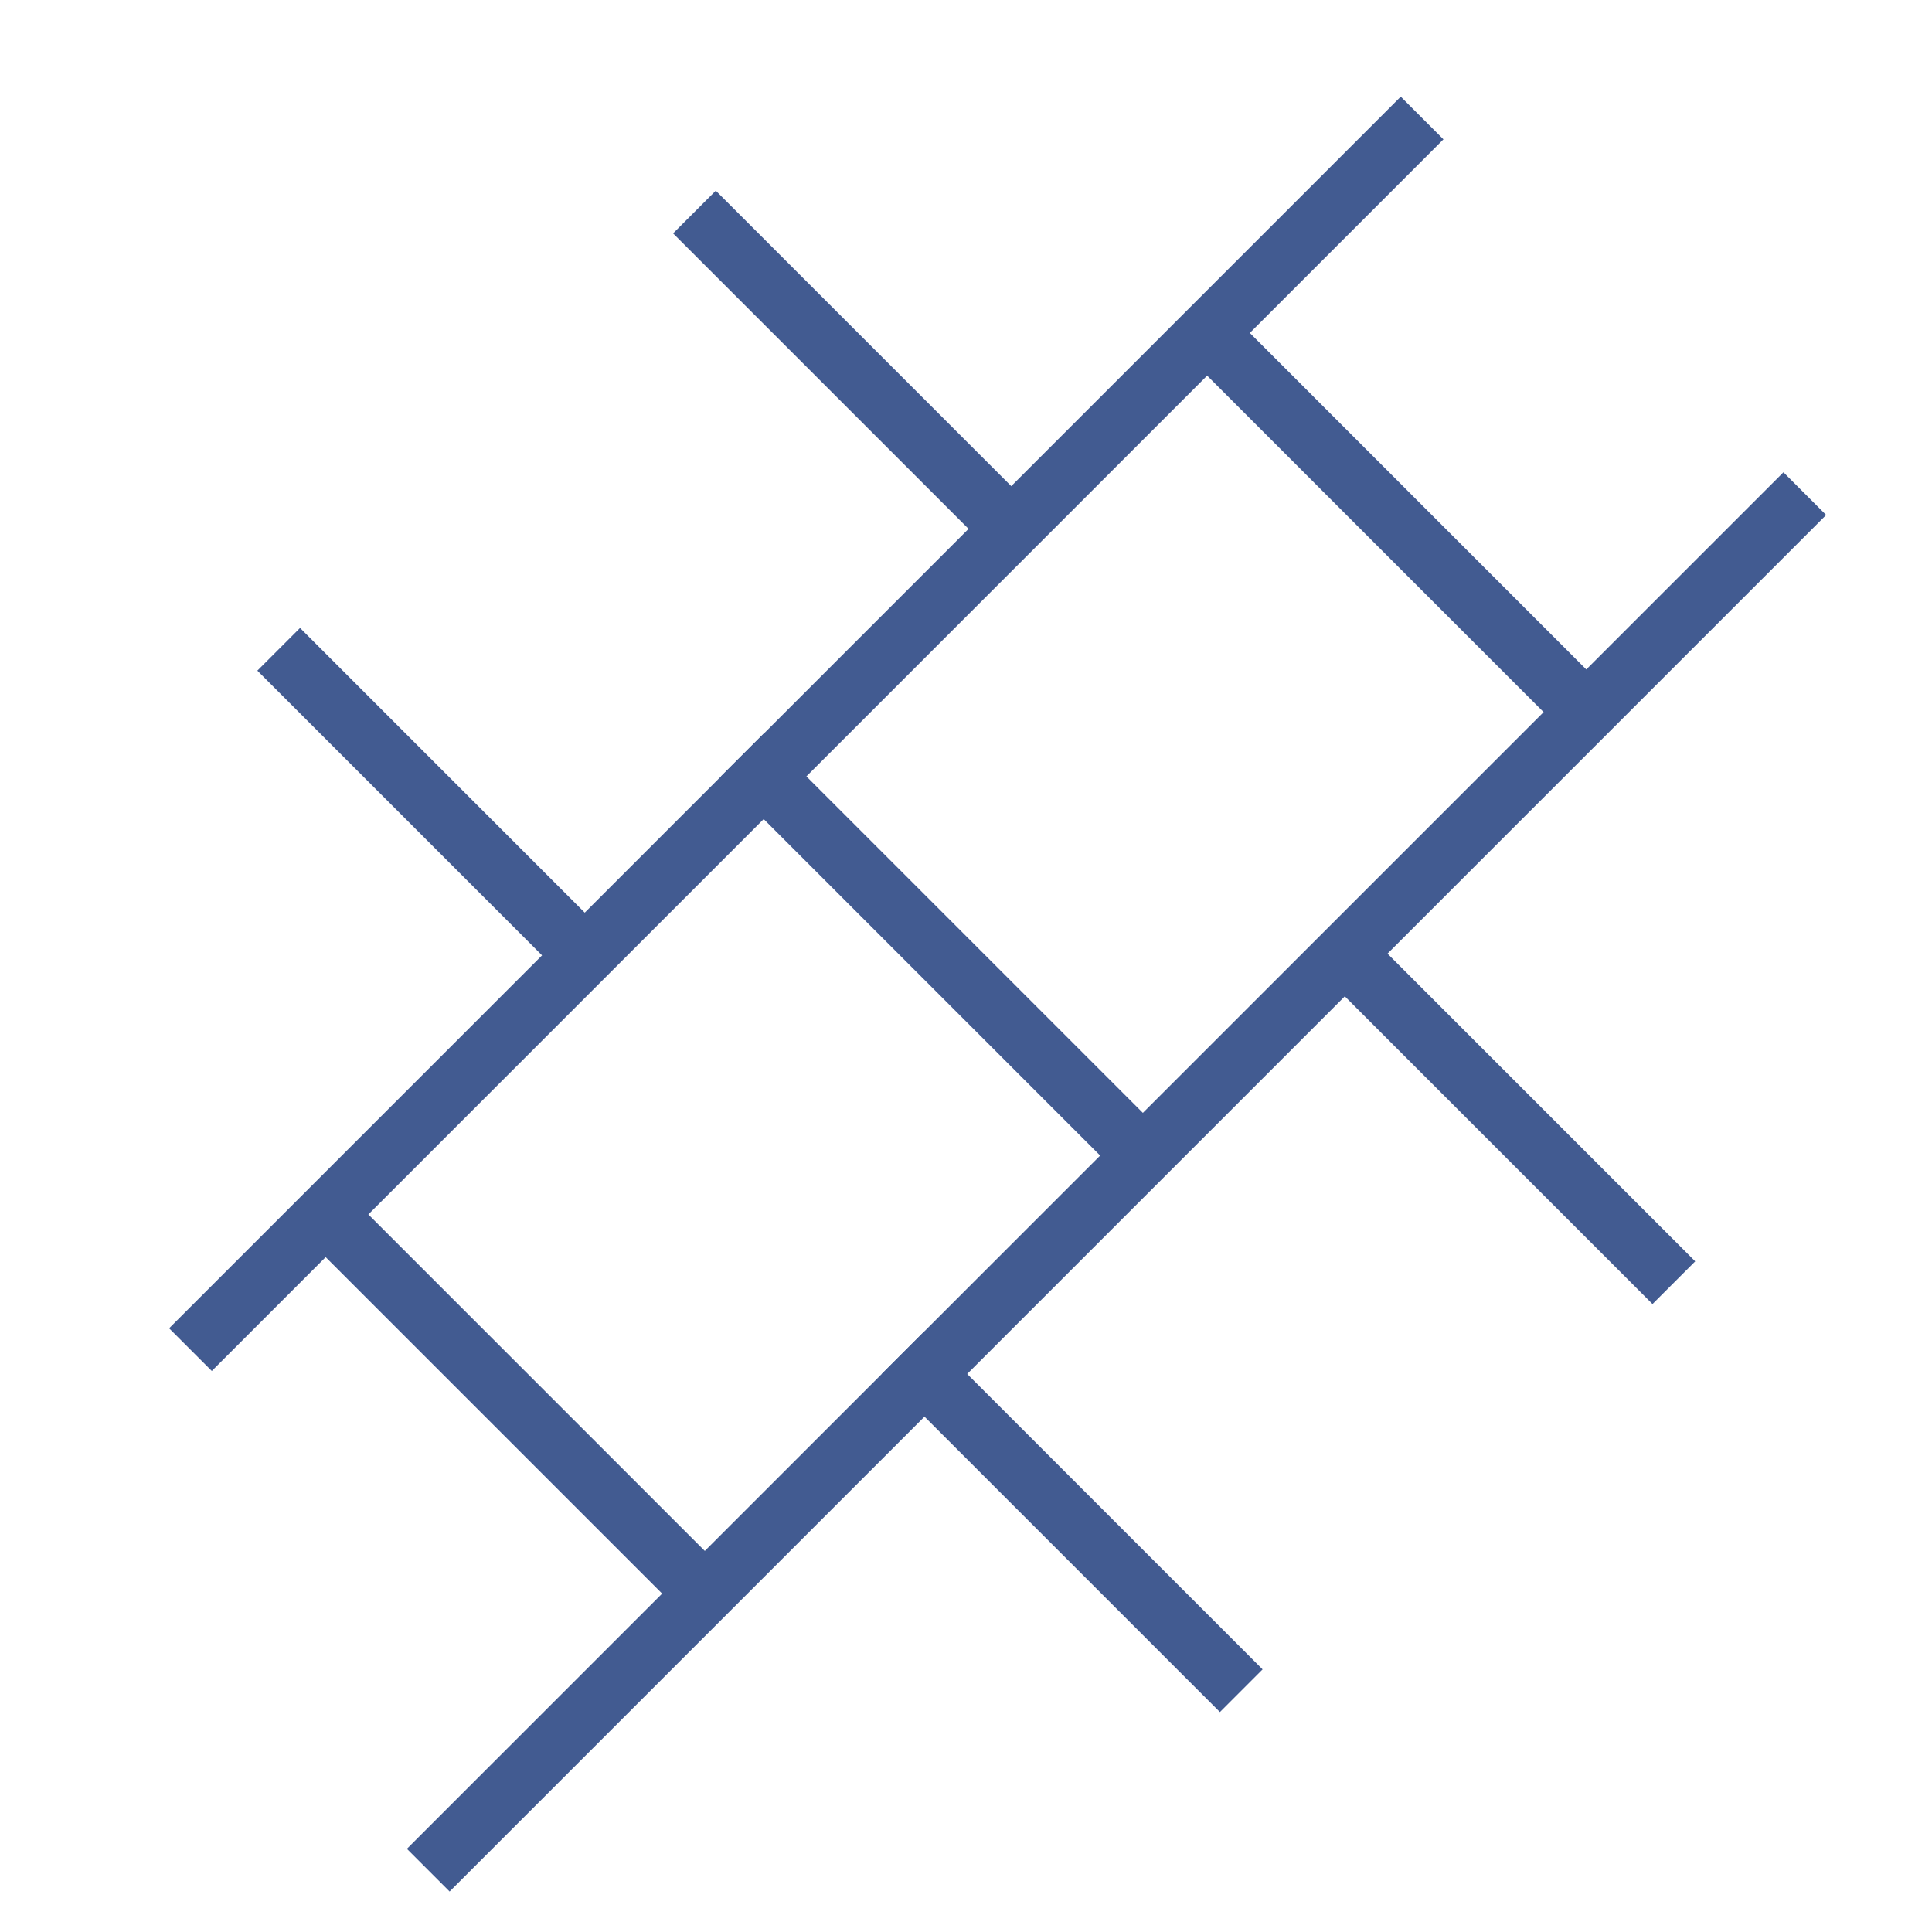 <?xml version="1.0"?>
<svg xmlns="http://www.w3.org/2000/svg" width="80" height="80" viewBox="0 0 80 80" fill="none">
<path fill-rule="evenodd" clip-rule="evenodd" d="M7.002 55.002L58.002 4.002L59.77 5.77L8.77 56.77L7.002 55.002Z" fill="#425B91"/>
<path fill-rule="evenodd" clip-rule="evenodd" d="M16.849 76.556L73.849 19.556L75.617 21.324L18.617 78.324L16.849 76.556Z" fill="#425B91"/>
<path fill-rule="evenodd" clip-rule="evenodd" d="M45.938 48.232L29.853 32.147L31.621 30.379L47.706 46.464L45.938 48.232Z" fill="#425B91"/>
<path fill-rule="evenodd" clip-rule="evenodd" d="M64.513 30.083L48.428 13.998L50.195 12.23L66.28 28.316L64.513 30.083Z" fill="#425B91"/>
<path fill-rule="evenodd" clip-rule="evenodd" d="M28.513 67.083L12.428 50.998L14.195 49.23L30.28 65.316L28.513 67.083Z" fill="#425B91"/>
<path fill-rule="evenodd" clip-rule="evenodd" d="M29.639 7.896L42.639 20.896L40.871 22.664L27.871 9.664L29.639 7.896Z" fill="#425B91"/>
<path fill-rule="evenodd" clip-rule="evenodd" d="M12.424 26.002L25.424 39.002L23.656 40.77L10.656 27.77L12.424 26.002Z" fill="#425B91"/>
<path fill-rule="evenodd" clip-rule="evenodd" d="M50.514 70.893L36.514 56.893L38.281 55.125L52.281 69.125L50.514 70.893Z" fill="#425B91"/>
<path fill-rule="evenodd" clip-rule="evenodd" d="M68.427 53.998L54.428 39.998L56.195 38.23L70.195 52.23L68.427 53.998Z" fill="#425B91"/>
</svg>
